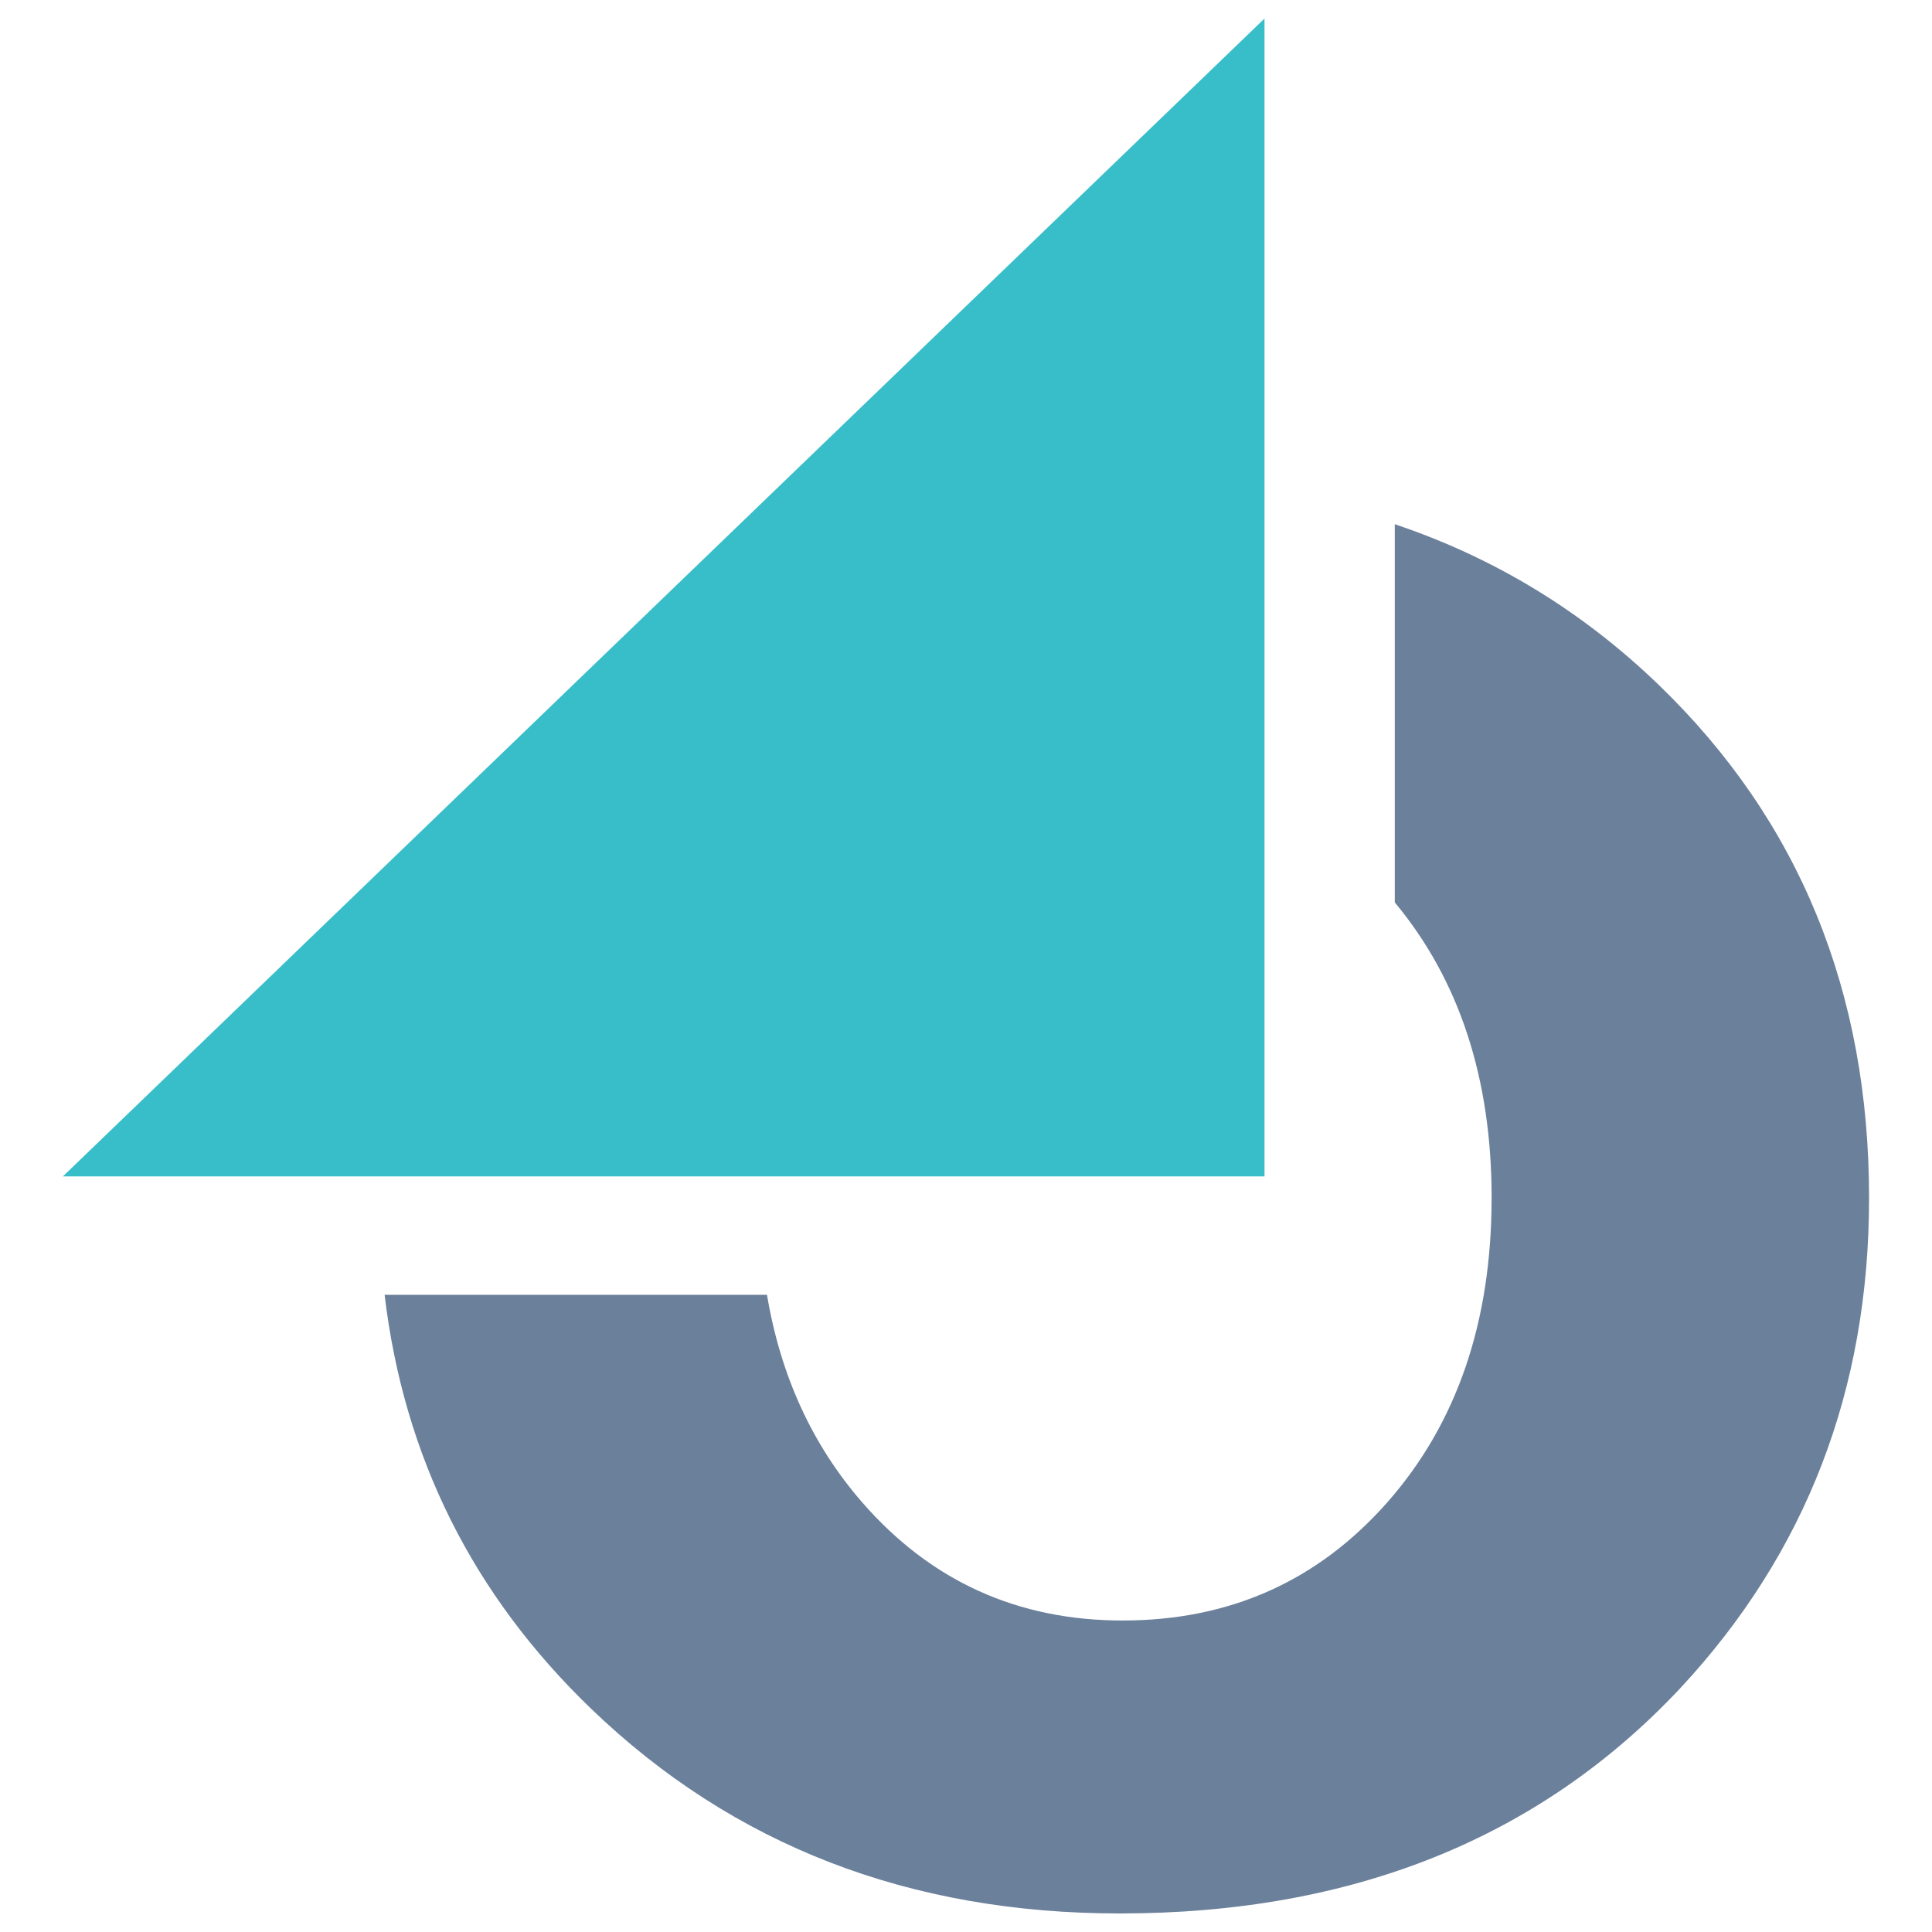 <?xml version="1.0" encoding="UTF-8"?>
<!DOCTYPE svg PUBLIC "-//W3C//DTD SVG 1.1//EN" "http://www.w3.org/Graphics/SVG/1.1/DTD/svg11.dtd">
<!-- Creator: CorelDRAW -->
<svg xmlns="http://www.w3.org/2000/svg" xml:space="preserve" width="1.707in" height="1.707in" version="1.1" style="shape-rendering:geometricPrecision; text-rendering:geometricPrecision; image-rendering:optimizeQuality; fill-rule:evenodd; clip-rule:evenodd"
viewBox="0 0 771.23 771.23"
 xmlns:xlink="http://www.w3.org/1999/xlink"
 xmlns:xodm="http://www.corel.com/coreldraw/odm/2003">
 <defs>
  <style type="text/css">
   <![CDATA[
    .fil0 {fill:none}
    .fil1 {fill:#6B809B}
    .fil2 {fill:#38BEC9}
   ]]>
  </style>
 </defs>
 <g id="Layer_x0020_1">
  <g id="_2512654327088">
   <rect class="fil0" x="-0" y="-0" width="771.23" height="771.23"/>
   <g>
    <path class="fil1" d="M595.44 478.24c0,-47.7 -12.88,-87.04 -38.66,-118.01l0 -150.97c39.84,13.37 75.03,34.82 105.56,64.33 55.84,53.97 83.77,122.19 83.77,204.65 0,76.45 -25.11,141.67 -75.34,195.64 -56.21,59.96 -130.8,89.95 -223.76,89.95 -83.94,0 -154.22,-27.17 -210.82,-81.51 -47.42,-45.55 -74.98,-100.7 -82.66,-165.46l152.64 0c5.43,32.35 18.09,59.95 37.96,82.81 27.37,31.47 62.03,47.22 104.01,47.22 42.72,0 77.95,-15.75 105.7,-47.22 27.73,-31.49 41.59,-71.96 41.59,-121.43z"/>
    <polygon class="fil2" points="25.11,469.6 504.77,7.4 504.77,469.6 "/>
   </g>
  </g>
 </g>
</svg>
